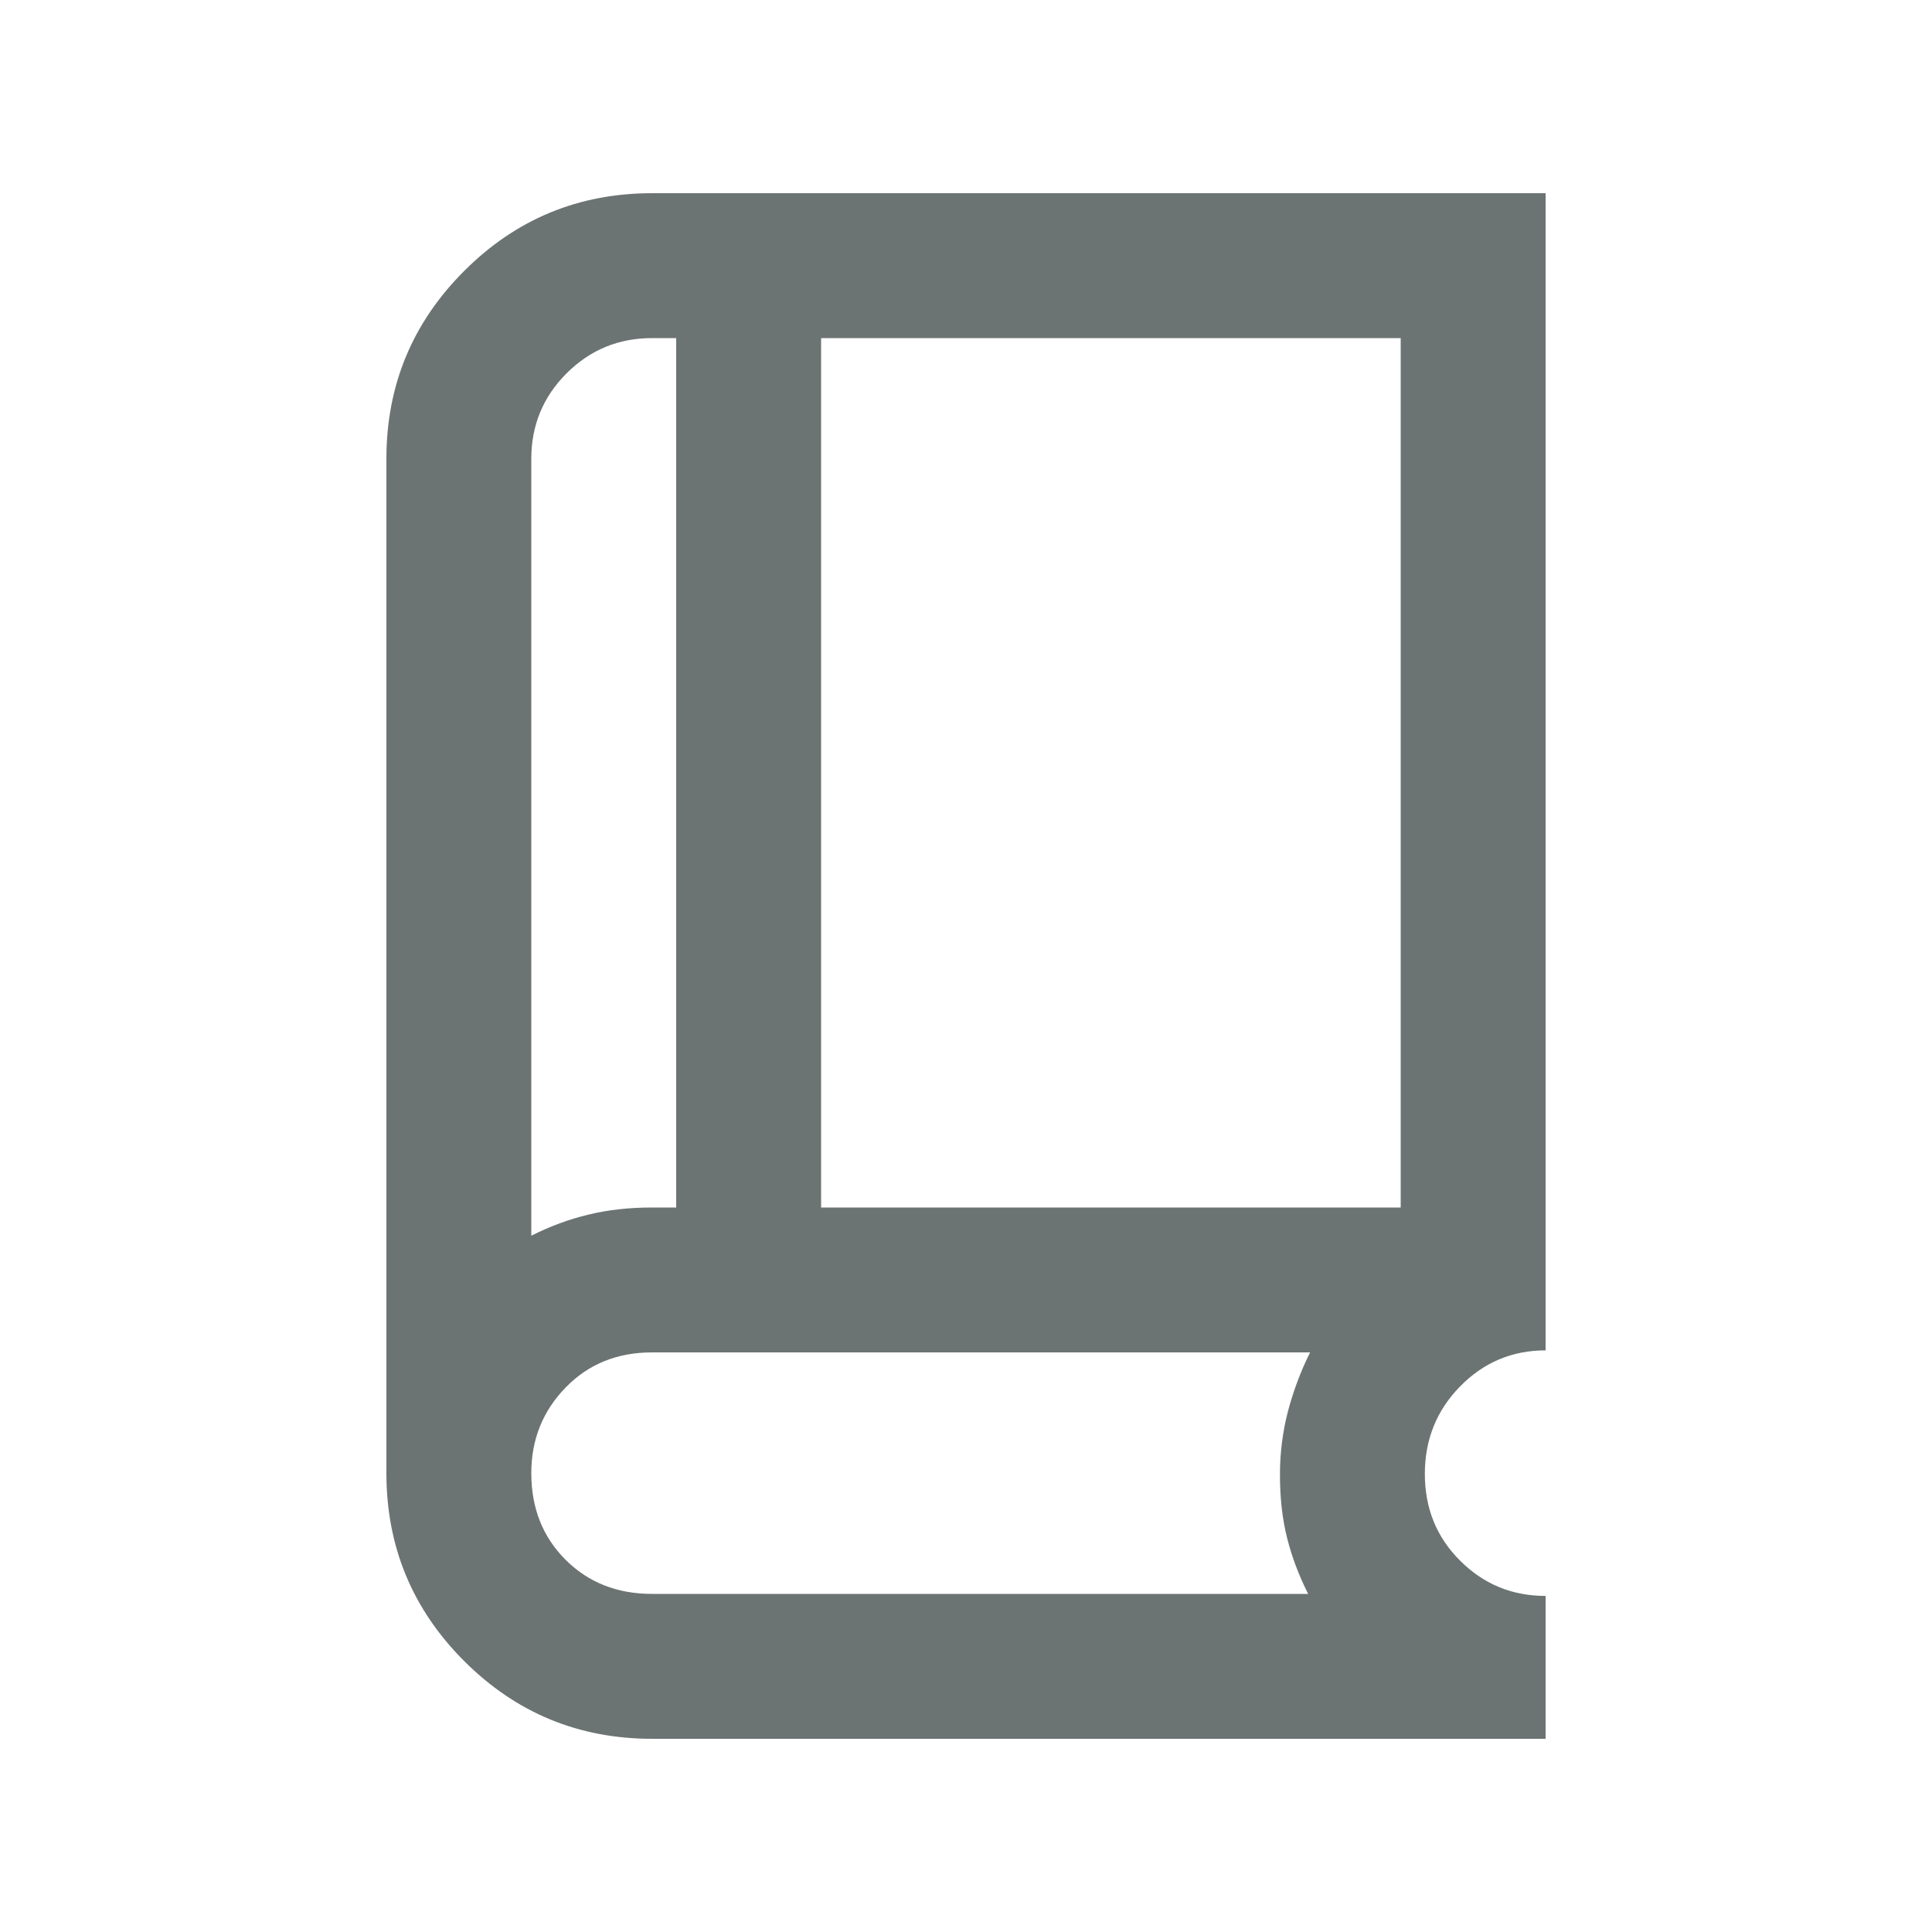 <svg width="20" height="20" viewBox="0 0 20 20" fill="none" xmlns="http://www.w3.org/2000/svg">
<mask id="mask0_2646_1675" style="mask-type:alpha" maskUnits="userSpaceOnUse" x="0" y="0" width="20" height="20">
<rect width="20" height="20" fill="#D9D9D9"/>
</mask>
<g mask="url(#mask0_2646_1675)">
<path d="M6.75 18C5.99 18 5.342 17.732 4.805 17.195C4.268 16.658 4 16.01 4 15.25V4.75C4 3.99 4.268 3.342 4.805 2.805C5.342 2.268 5.99 2 6.75 2H16V13.979C15.653 13.979 15.358 14.104 15.115 14.352C14.871 14.601 14.75 14.903 14.75 15.258C14.75 15.614 14.871 15.913 15.115 16.156C15.358 16.399 15.653 16.521 16 16.521V18H6.75ZM5.5 12.792C5.694 12.694 5.892 12.621 6.094 12.573C6.295 12.524 6.514 12.5 6.75 12.5H7V3.5H6.75C6.403 3.5 6.108 3.622 5.865 3.865C5.622 4.108 5.5 4.403 5.5 4.75V12.792ZM8.5 12.5H14.5V3.5H8.5V12.5ZM6.75 16.5H13.542C13.444 16.306 13.371 16.111 13.323 15.917C13.274 15.722 13.25 15.505 13.25 15.265C13.25 15.04 13.278 14.821 13.333 14.609C13.389 14.398 13.465 14.194 13.562 14H6.75C6.389 14 6.09 14.121 5.854 14.365C5.618 14.608 5.5 14.903 5.5 15.25C5.5 15.611 5.618 15.91 5.854 16.146C6.09 16.382 6.389 16.5 6.75 16.5Z" fill="#6C7473"/>
</g>
</svg>
